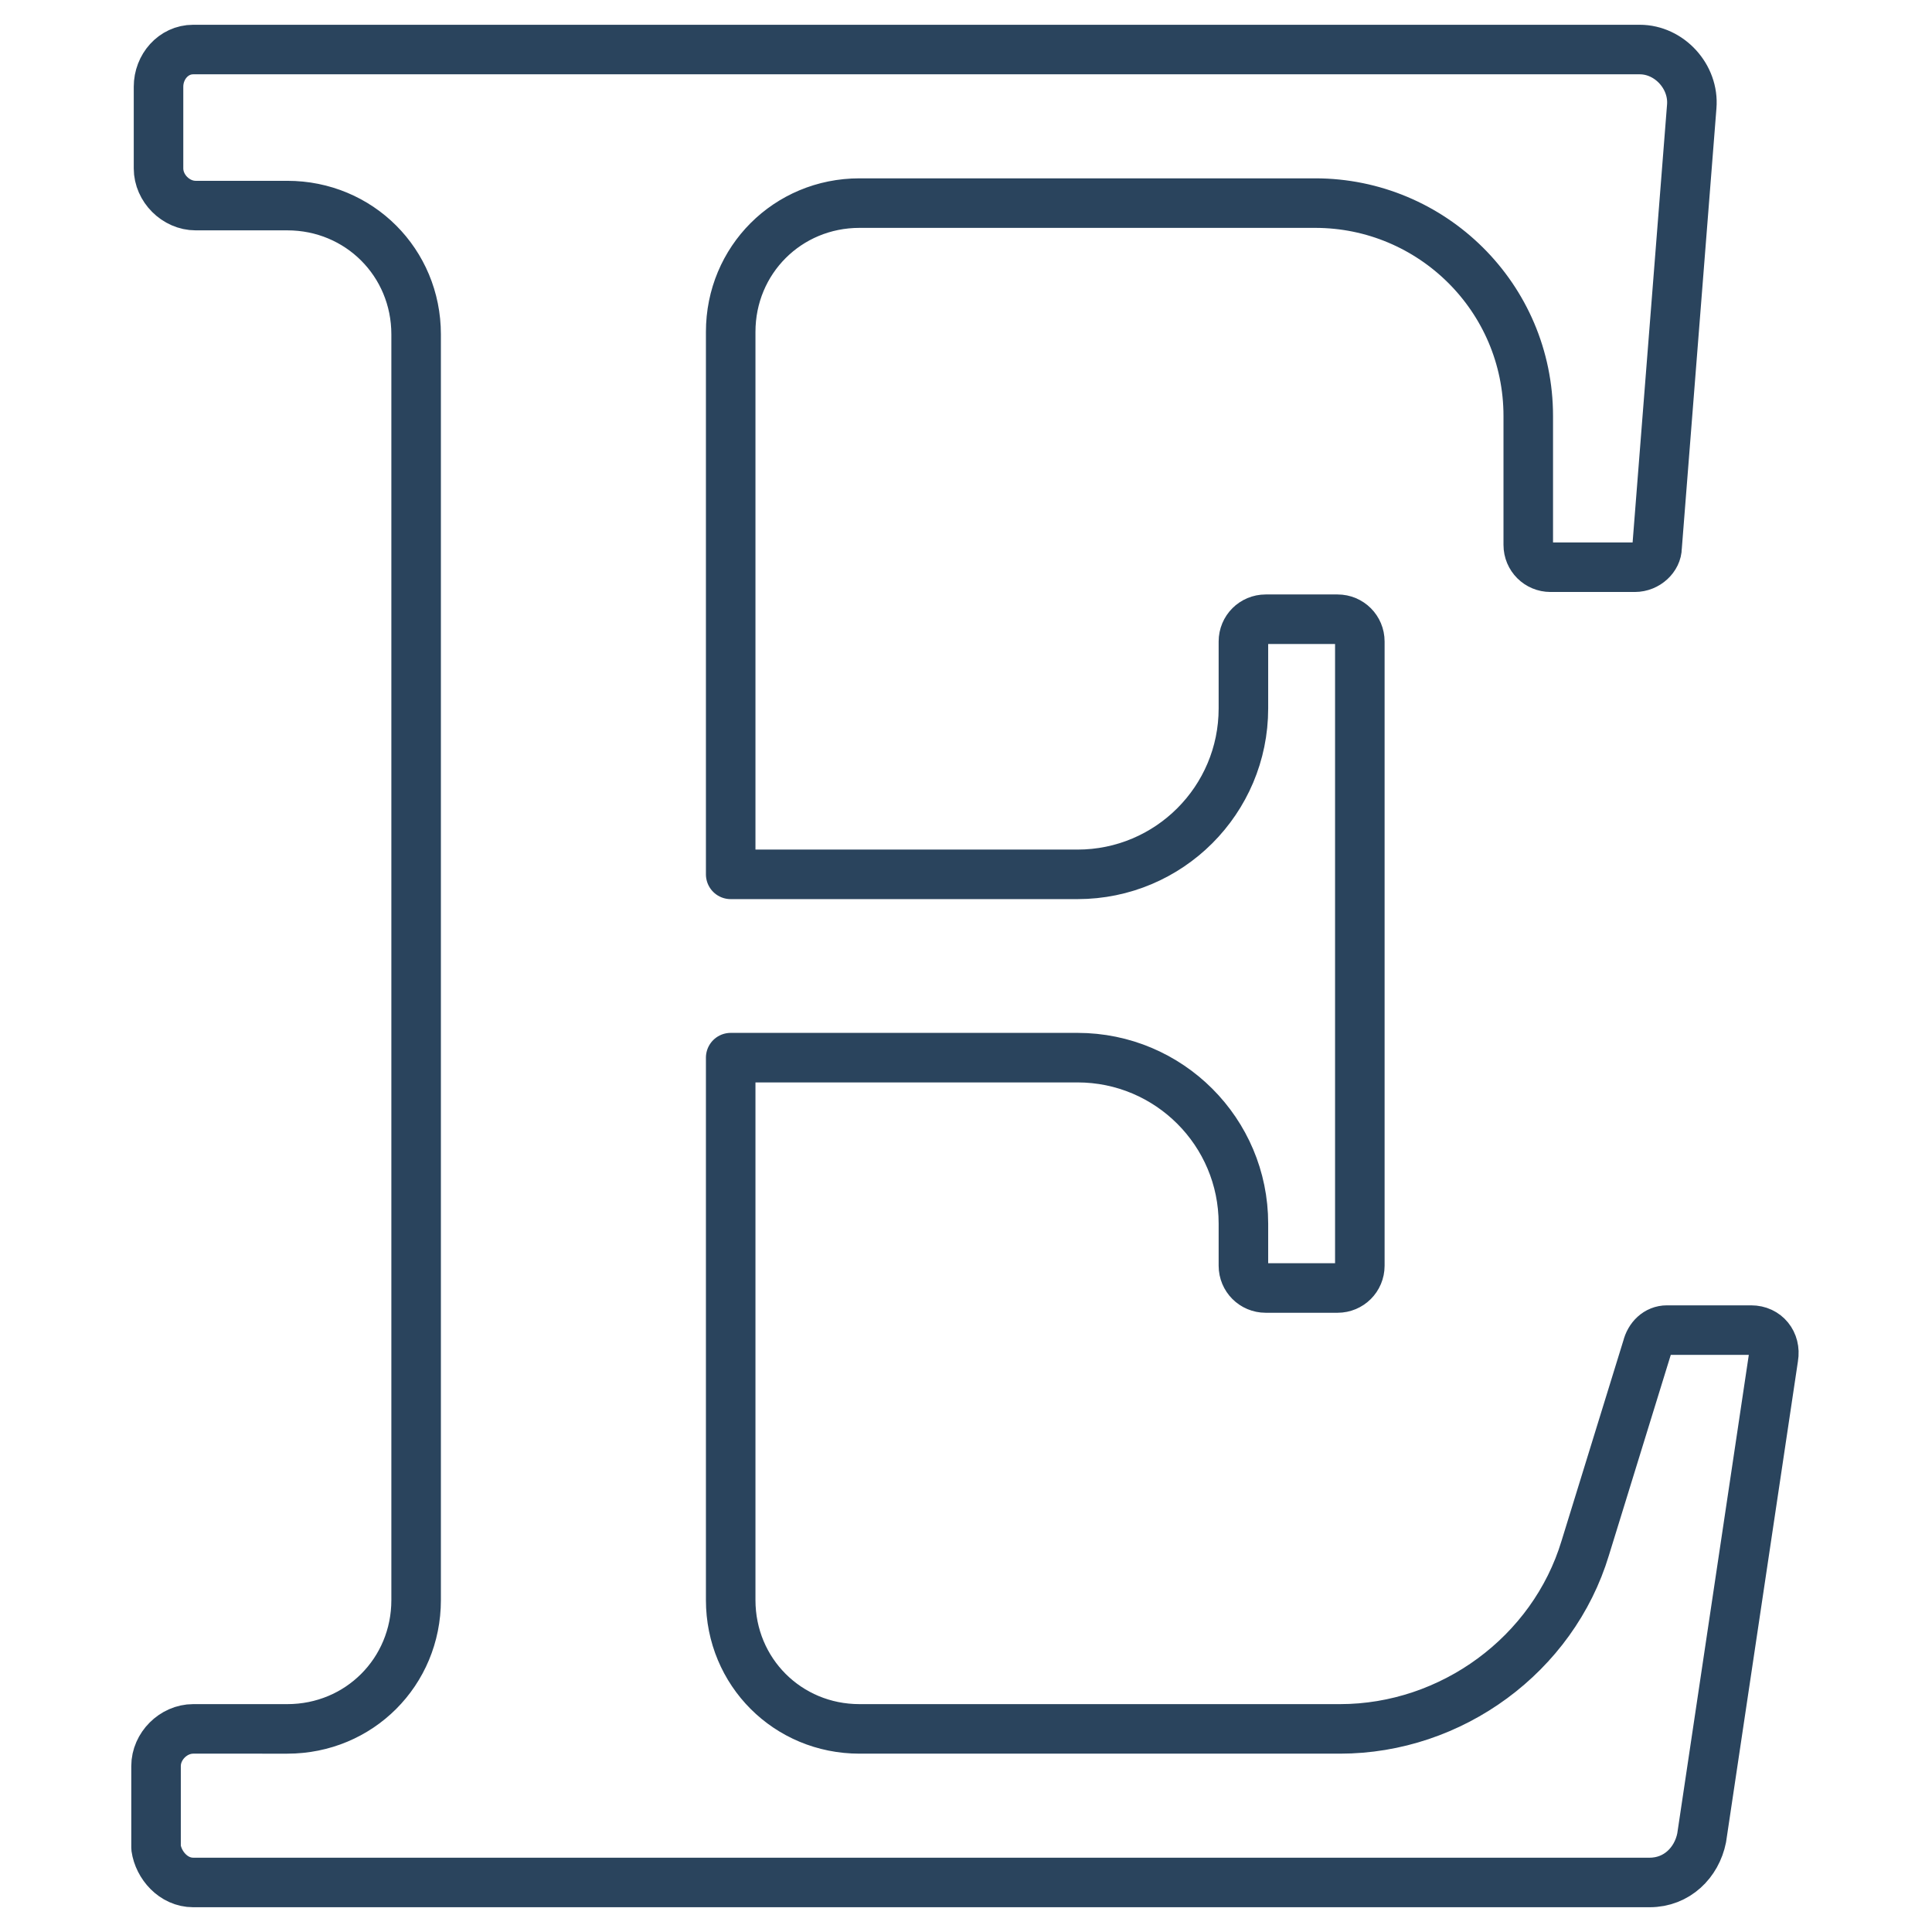 <?xml version="1.0" ?><!DOCTYPE svg  PUBLIC '-//W3C//DTD SVG 1.1//EN'  'http://www.w3.org/Graphics/SVG/1.1/DTD/svg11.dtd'><svg id="Layer_1" style="enable-background:new 0 0 78 78;" version="1.1" viewBox="0 0 78 78" xml:space="preserve" xmlns="http://www.w3.org/2000/svg" xmlns:xlink="http://www.w3.org/1999/xlink"><style type="text/css">
	.st0{fill:none;stroke:#2A445D;stroke-width:2;stroke-linecap:round;stroke-linejoin:round;stroke-miterlimit:10;}
	.st1{fill:#2A445D;}
	.st2{fill:#171715;}
	.st3{fill:#FFAC35;}
	.st4{fill:#AAC148;}
	.st5{fill:#0067FF;}
	.st6{fill:#FFBA00;}
	.st7{fill:#00AEF0;}
	.st8{fill:#222A30;}
	.st9{fill:#90A358;}
	.st10{fill:#FFFFFF;}
	.st11{fill:#0074D2;}
	.st12{fill:#D4D1D1;}
	.st13{fill:#01CB3E;}
	.st14{fill:#A6285F;}
	.st15{fill:#1587EA;}
	.st16{fill:#90B24C;}
	.st17{fill:#E65300;}
	.st18{fill:#475993;}
	.st19{fill:#005DE1;}
	.st20{fill:#FF007E;}
	.st21{fill:#FF4175;}
	.st22{fill:#F34A38;}
	.st23{fill:#333F40;}
	.st24{fill:#FF9414;}
	.st25{fill:#0090E1;}
	.st26{fill:#FC490B;}
	.st27{fill:url(#XMLID_10_);}
	.st28{fill:url(#XMLID_11_);}
	.st29{fill:url(#XMLID_12_);}
	.st30{fill:#00CE62;}
	.st31{fill:#0077B7;}
	.st32{fill:#00FD8D;}
	.st33{fill:#00E470;}
	.st34{fill:#00C967;}
	.st35{fill:#00AD6C;}
	.st36{fill:#EB4427;}
	.st37{fill:#002987;}
	.st38{fill:#0085CC;}
	.st39{fill:#00186A;}
	.st40{fill:#00A4C3;}
	.st41{fill:#FF4B30;}
	.st42{fill:#9F1121;}
	.st43{fill:#2950A1;}
	.st44{fill:#CF2217;}
	.st45{fill:#0088C3;}
	.st46{fill:#FF1A03;}
	.st47{fill:#00AAF2;}
	.st48{fill:#050505;}
	.st49{fill:url(#SVGID_1_);}
	.st50{fill:url(#SVGID_2_);}
	.st51{fill:url(#SVGID_3_);}
	.st52{fill:url(#SVGID_4_);}
	.st53{fill:url(#SVGID_5_);}
	.st54{fill:url(#SVGID_6_);}
	.st55{fill:url(#SVGID_7_);}
	.st56{fill:url(#SVGID_8_);}
	.st57{fill:url(#SVGID_9_);}
	.st58{fill:url(#SVGID_10_);}
	.st59{fill:url(#SVGID_11_);}
	.st60{fill:#00D95F;}
	.st61{fill:#FF4403;}
	.st62{fill:#518FE1;}
	.st63{fill:#76A9EA;}
	.st64{fill:#69B4E5;}
	.st65{fill:#04B086;}
	.st66{fill:#7AD06D;}
	.st67{fill:#00769D;}
	.st68{fill:#DC0000;}
	.st69{fill:#F61C0D;}
</style><g><path class="st0" d="M66.5,54.4l-2.5,8.1c-1.3,4.3-5.4,7.3-9.9,7.3H34.7c-2.9,0-5.2-2.3-5.2-5.2V42.7h14c3.7,0,6.7,3,6.7,6.7v1.7   c0,0.5,0.4,0.9,0.9,0.9H54c0.5,0,0.9-0.4,0.9-0.9V25.9c0-0.5-0.4-0.9-0.9-0.9h-2.9c-0.5,0-0.9,0.4-0.9,0.9v2.7c0,3.7-3,6.7-6.7,6.7   h-14V13.4c0-2.9,2.3-5.2,5.2-5.2h18.4c4.7,0,8.6,3.8,8.6,8.6V22c0,0.5,0.4,0.9,0.9,0.9h3.4c0.5,0,0.9-0.4,0.9-0.8l1.4-17.8   C68.4,3.1,67.4,2,66.2,2H7.8C7,2,6.4,2.7,6.4,3.5v3.3c0,0.8,0.7,1.5,1.5,1.5h3.7c2.9,0,5.2,2.3,5.2,5.2v51.1c0,2.9-2.3,5.2-5.2,5.2   H7.8c-0.8,0-1.5,0.7-1.5,1.5v3.3C6.4,75.3,7,76,7.8,76h58.8c1.1,0,1.9-0.8,2.1-1.8l2.9-19.4c0.1-0.6-0.3-1.1-0.9-1.1h-3.4   C66.9,53.7,66.6,54,66.5,54.4z"/></g></svg>